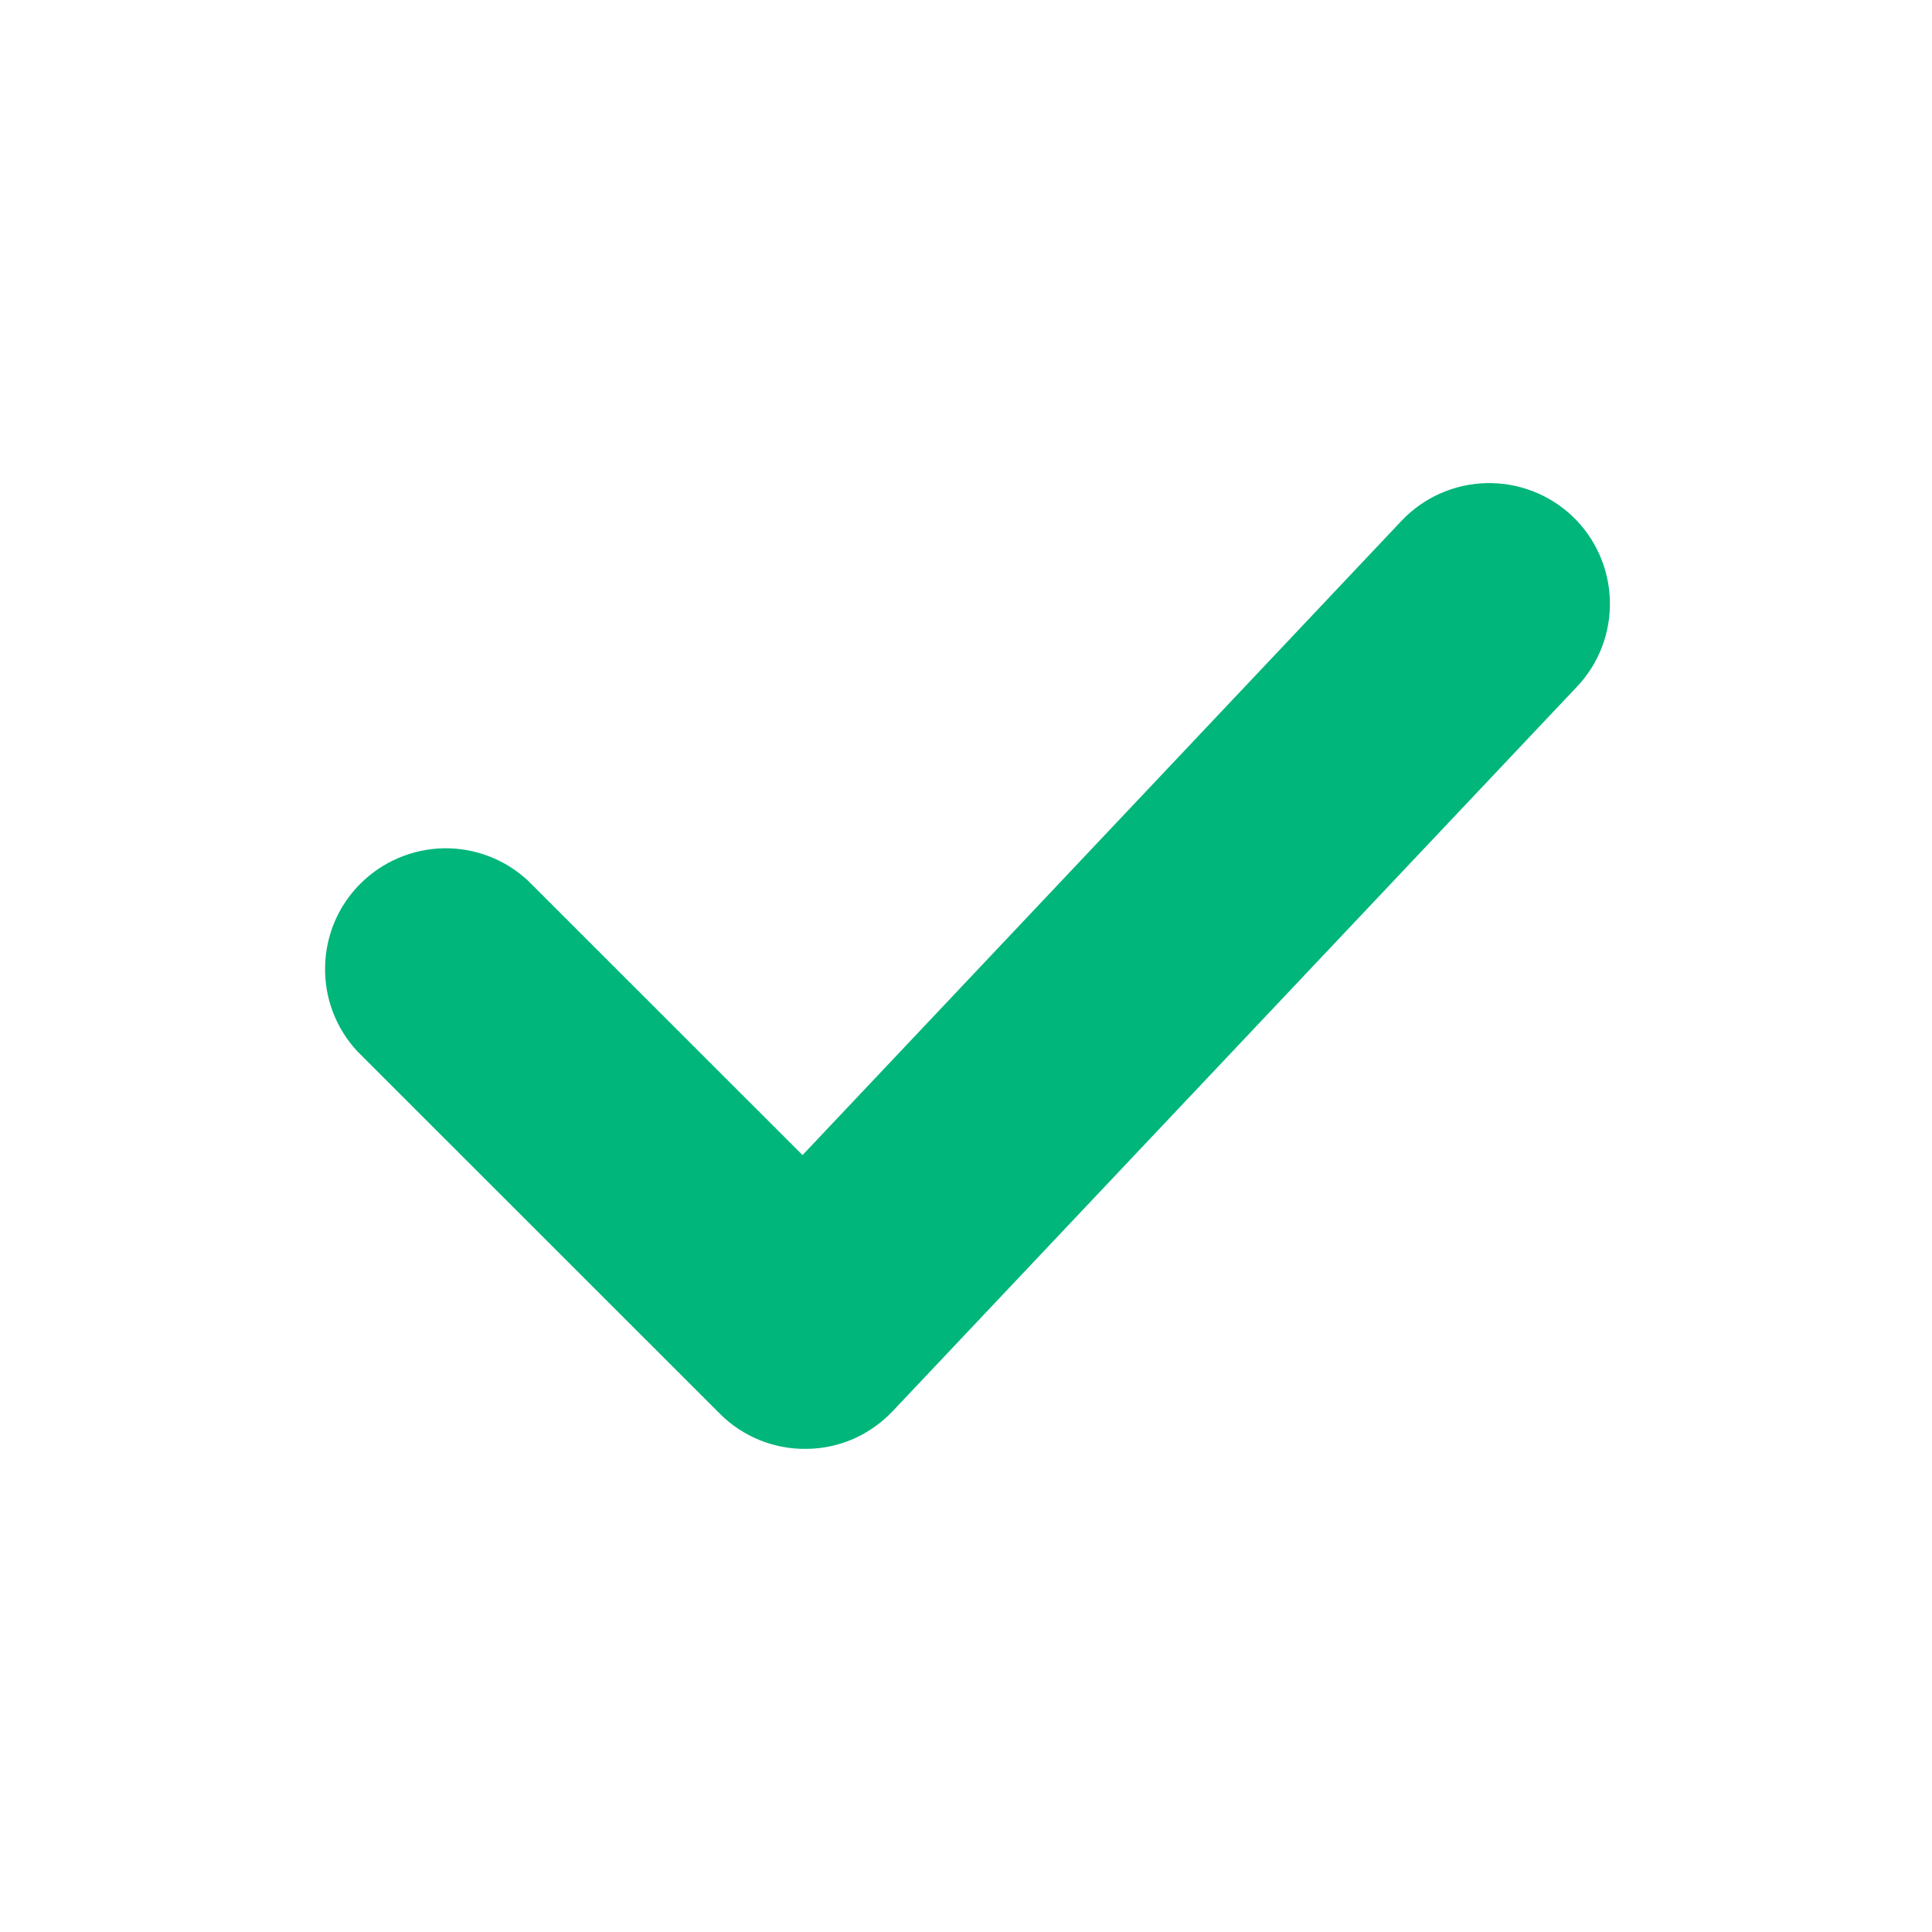 <svg width="15" height="15" viewBox="0 0 15 15" fill="none" xmlns="http://www.w3.org/2000/svg">
<path d="M12.206 4.006C12.387 4.177 12.492 4.413 12.499 4.661C12.506 4.91 12.415 5.151 12.244 5.331L6.931 10.956C6.845 11.047 6.742 11.12 6.627 11.171C6.512 11.221 6.389 11.248 6.263 11.249C6.138 11.251 6.014 11.228 5.898 11.181C5.782 11.134 5.676 11.064 5.588 10.975L2.775 8.163C2.609 7.985 2.519 7.75 2.524 7.507C2.528 7.264 2.626 7.032 2.798 6.861C2.97 6.689 3.202 6.591 3.444 6.586C3.687 6.582 3.922 6.672 4.1 6.838L6.231 8.968L10.881 4.044C11.052 3.863 11.288 3.758 11.536 3.751C11.784 3.744 12.026 3.836 12.206 4.006Z" fill="#00B67A"/>
</svg>
